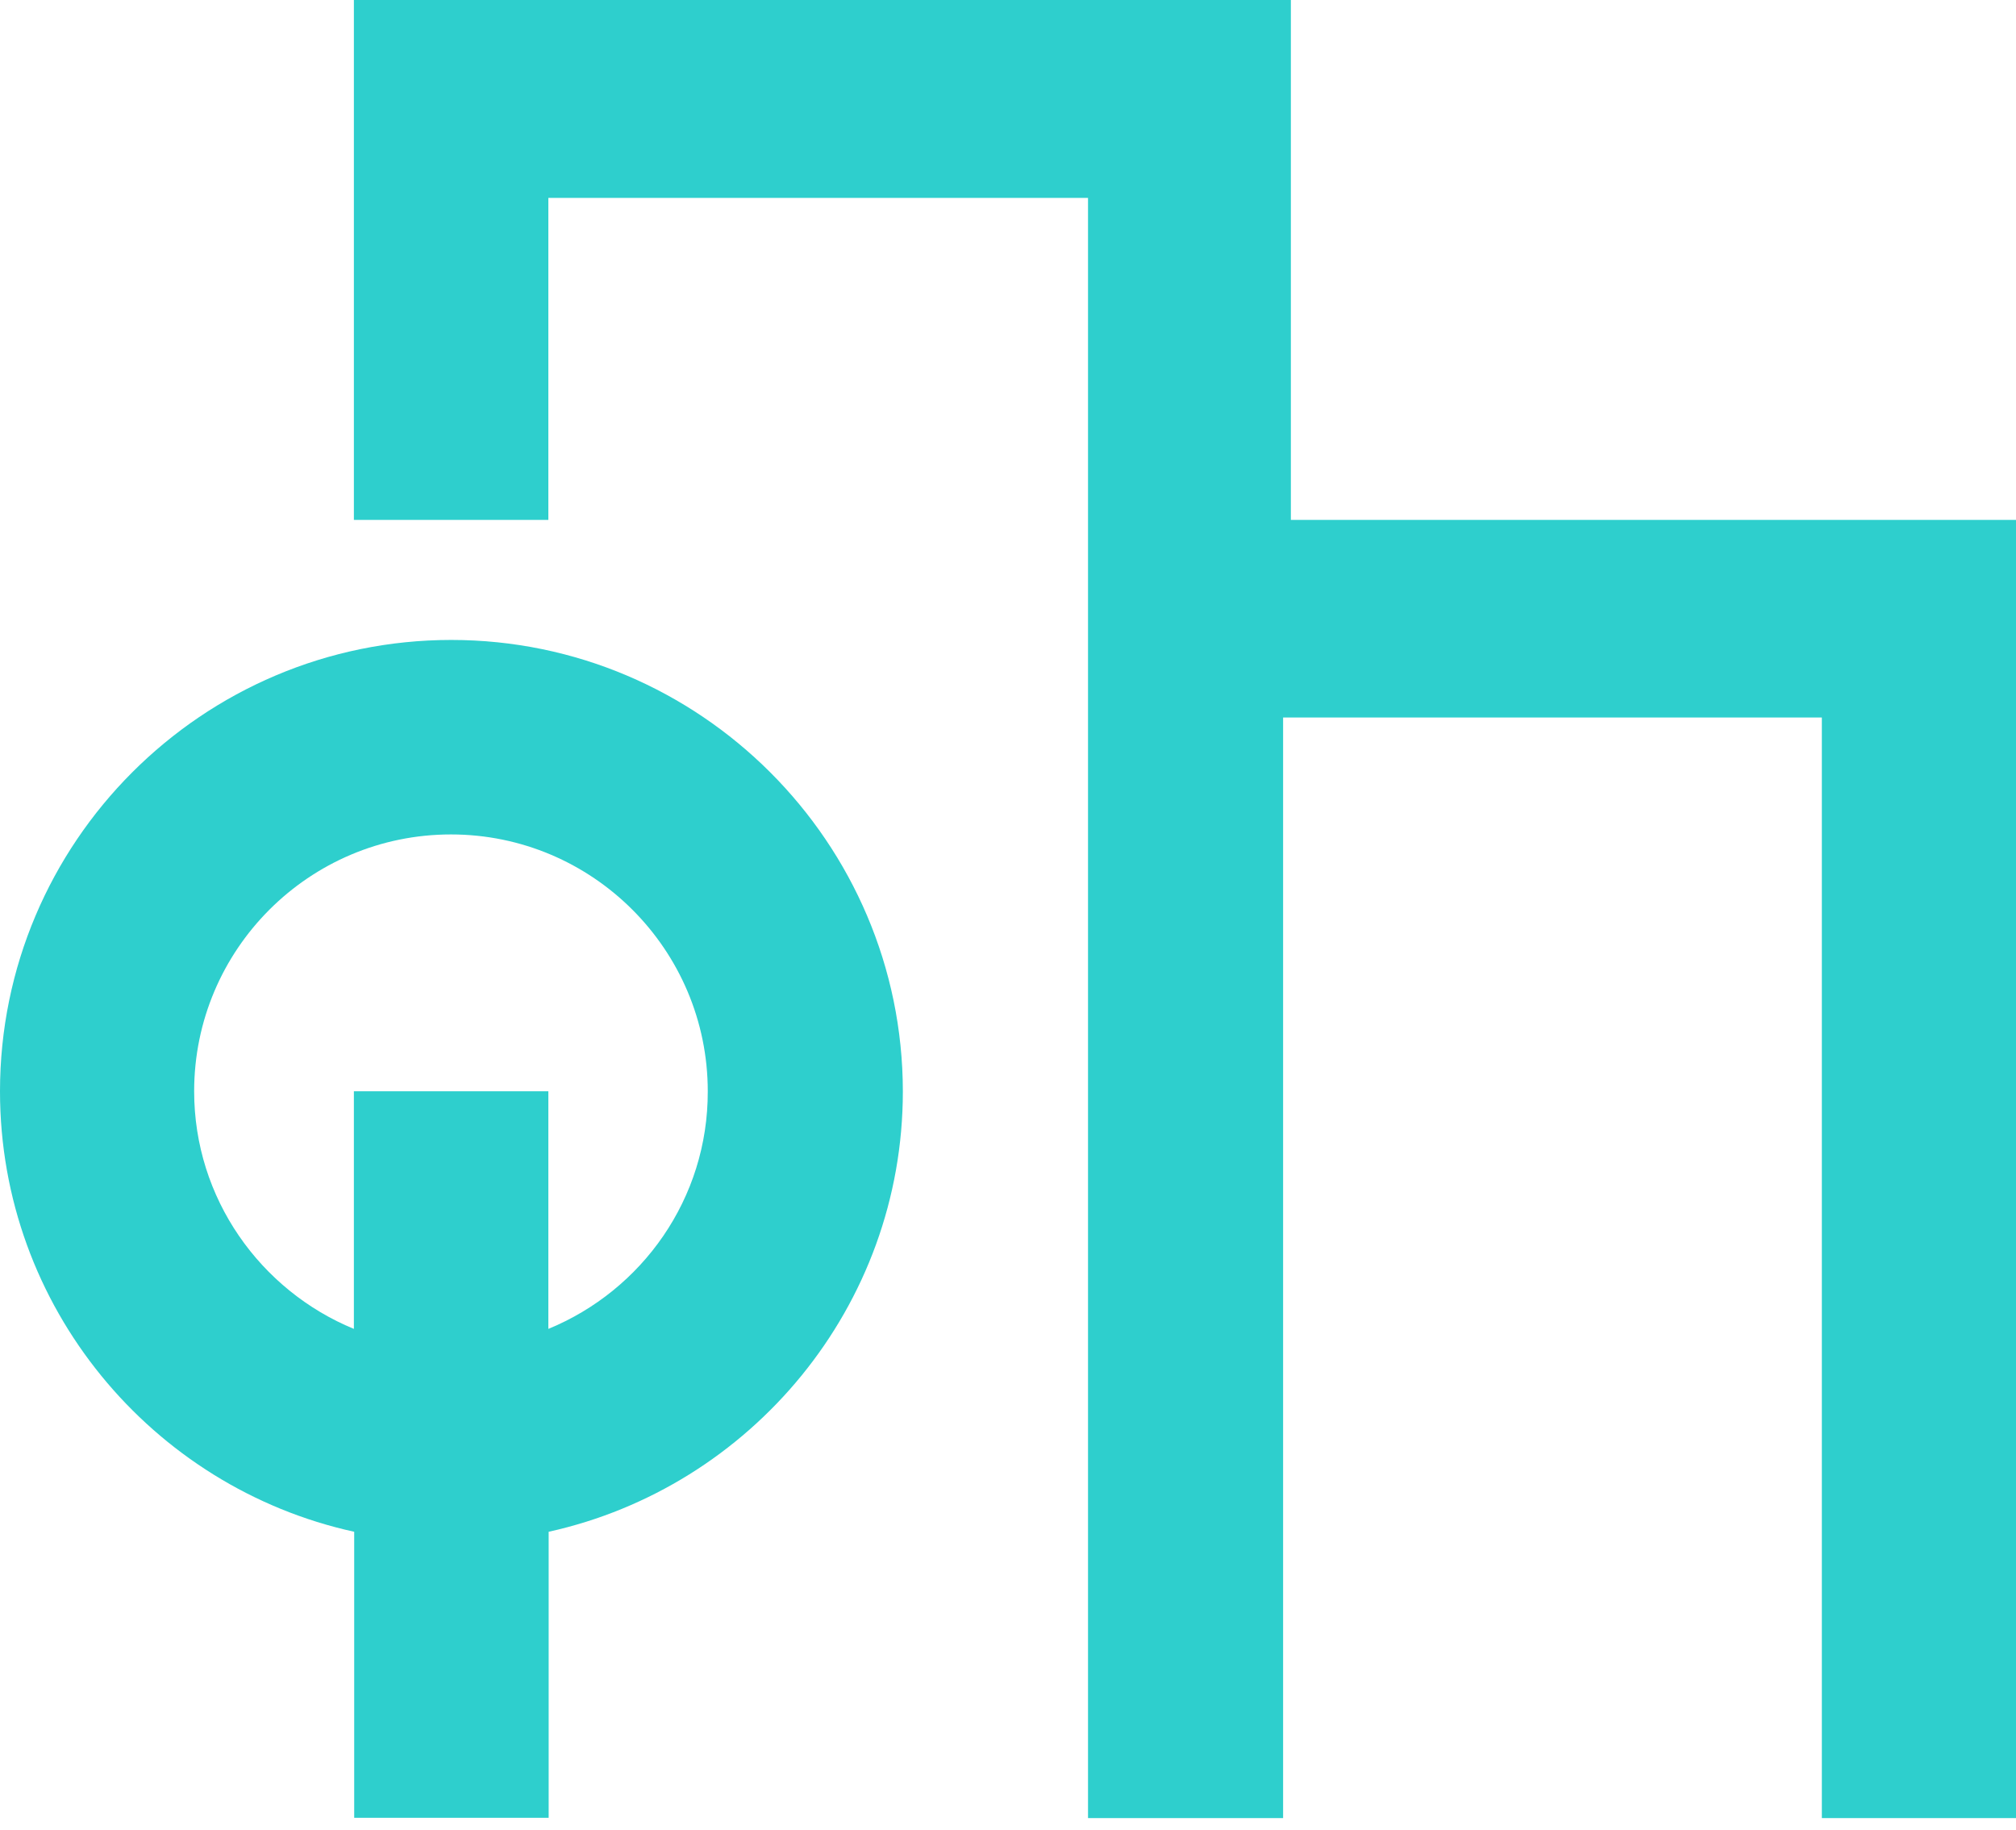 <svg width="65" height="59" xmlns="http://www.w3.org/2000/svg" xml:space="preserve" version="1.1">

 <g>
  <title>Layer 1</title>
  <g id="svg_1">
   <polygon id="svg_2" fill="#2ECFCD" points="41.62,16.76 41.62,0 11.41,0 11.41,16.76 17.68,16.76 17.68,6.38 35.08,6.38 35.08,58.61 41.37,58.61 41.37,23.13 58.74,23.13 58.74,58.61 65.01,58.61 65.01,16.76 " class="st0"/>
   <path id="svg_3" fill="#2ECFCD" d="m14.55,20.63c-8.03,0 -14.55,6.53 -14.55,14.55c0,6.95 4.9,12.77 11.42,14.2l0,9.22l6.27,0l0,-9.22c6.52,-1.44 11.42,-7.26 11.42,-14.2c-0.01,-8.02 -6.54,-14.55 -14.56,-14.55m3.13,22.21l0,-7.66l-6.27,0l0,7.66c-3.01,-1.24 -5.15,-4.2 -5.15,-7.66c0,-4.57 3.71,-8.28 8.28,-8.28c4.57,0 8.28,3.72 8.28,8.28c0.01,3.46 -2.12,6.42 -5.14,7.66" class="st0"/>
  </g>
 </g>
</svg>